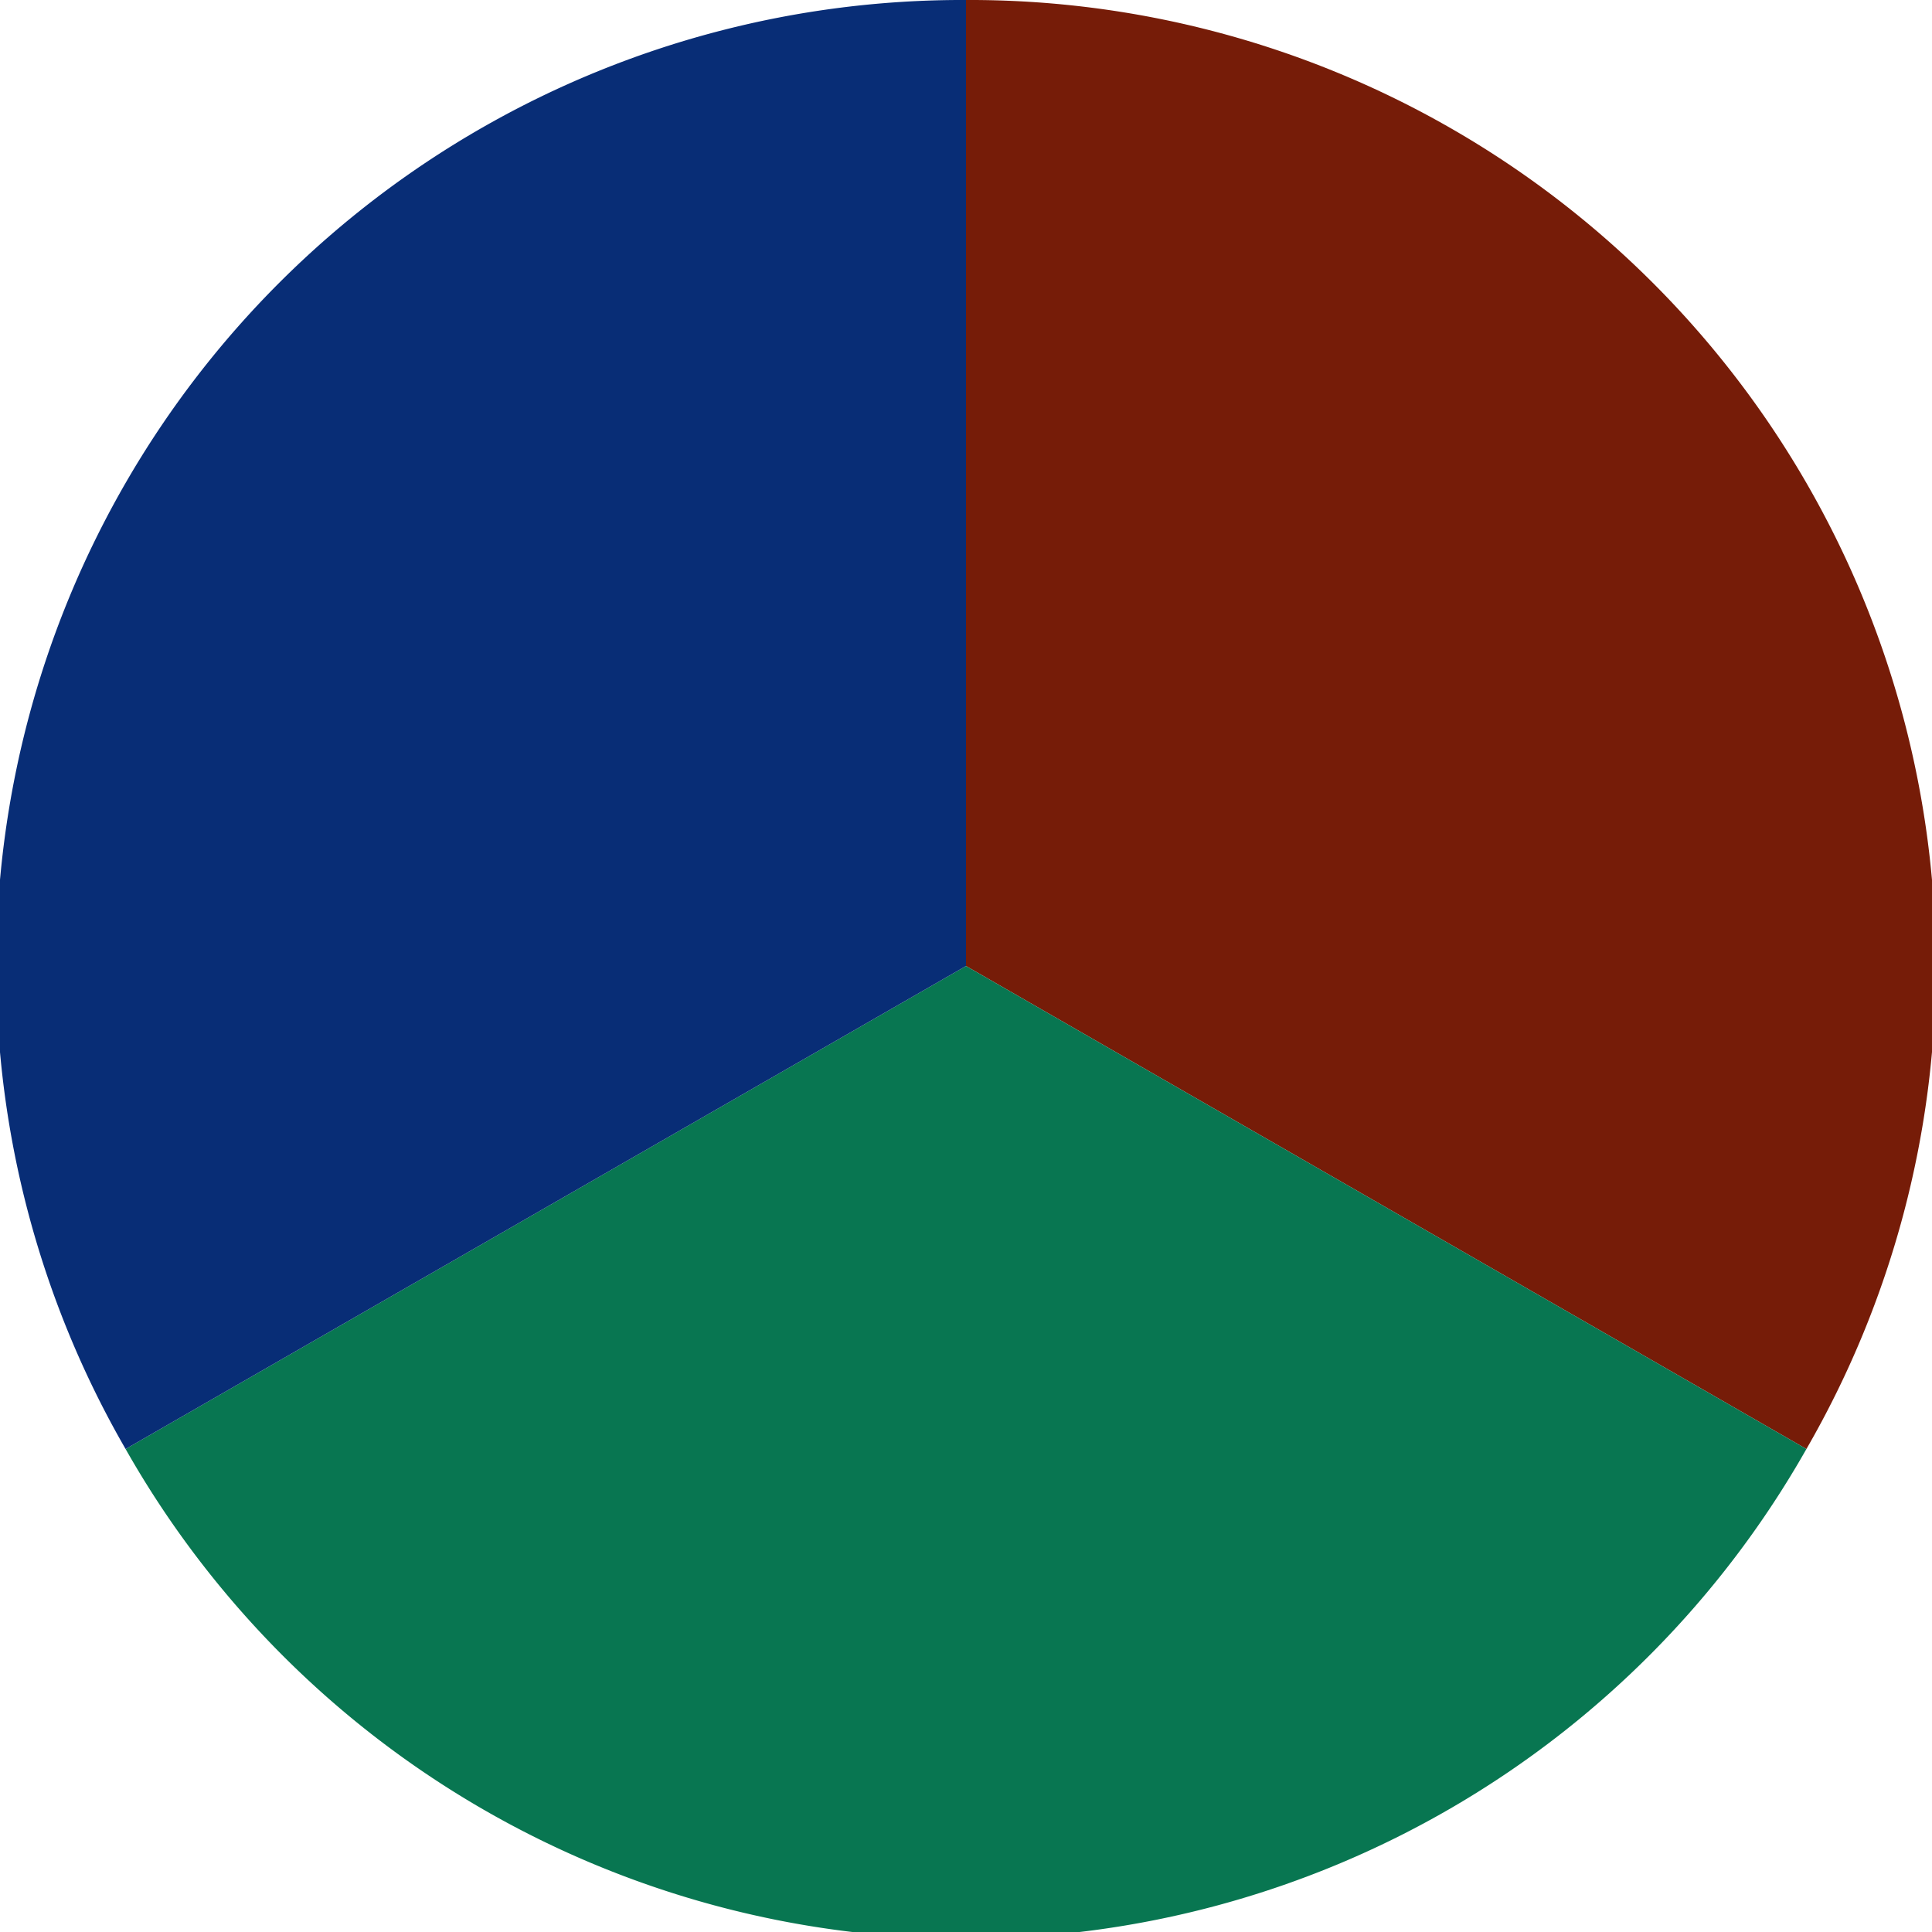 <?xml version="1.0" standalone="no"?>
<svg width="500" height="500" viewBox="-1 -1 2 2" xmlns="http://www.w3.org/2000/svg">
        <path d="M 0 -1 
             A 1,1 0 0,1 0.87 0.5             L 0,0
             z" fill="#761c08" />
            <path d="M 0.87 0.5 
             A 1,1 0 0,1 -0.87 0.5             L 0,0
             z" fill="#087651" />
            <path d="M -0.87 0.5 
             A 1,1 0 0,1 -0 -1             L 0,0
             z" fill="#082d76" />
    </svg>
